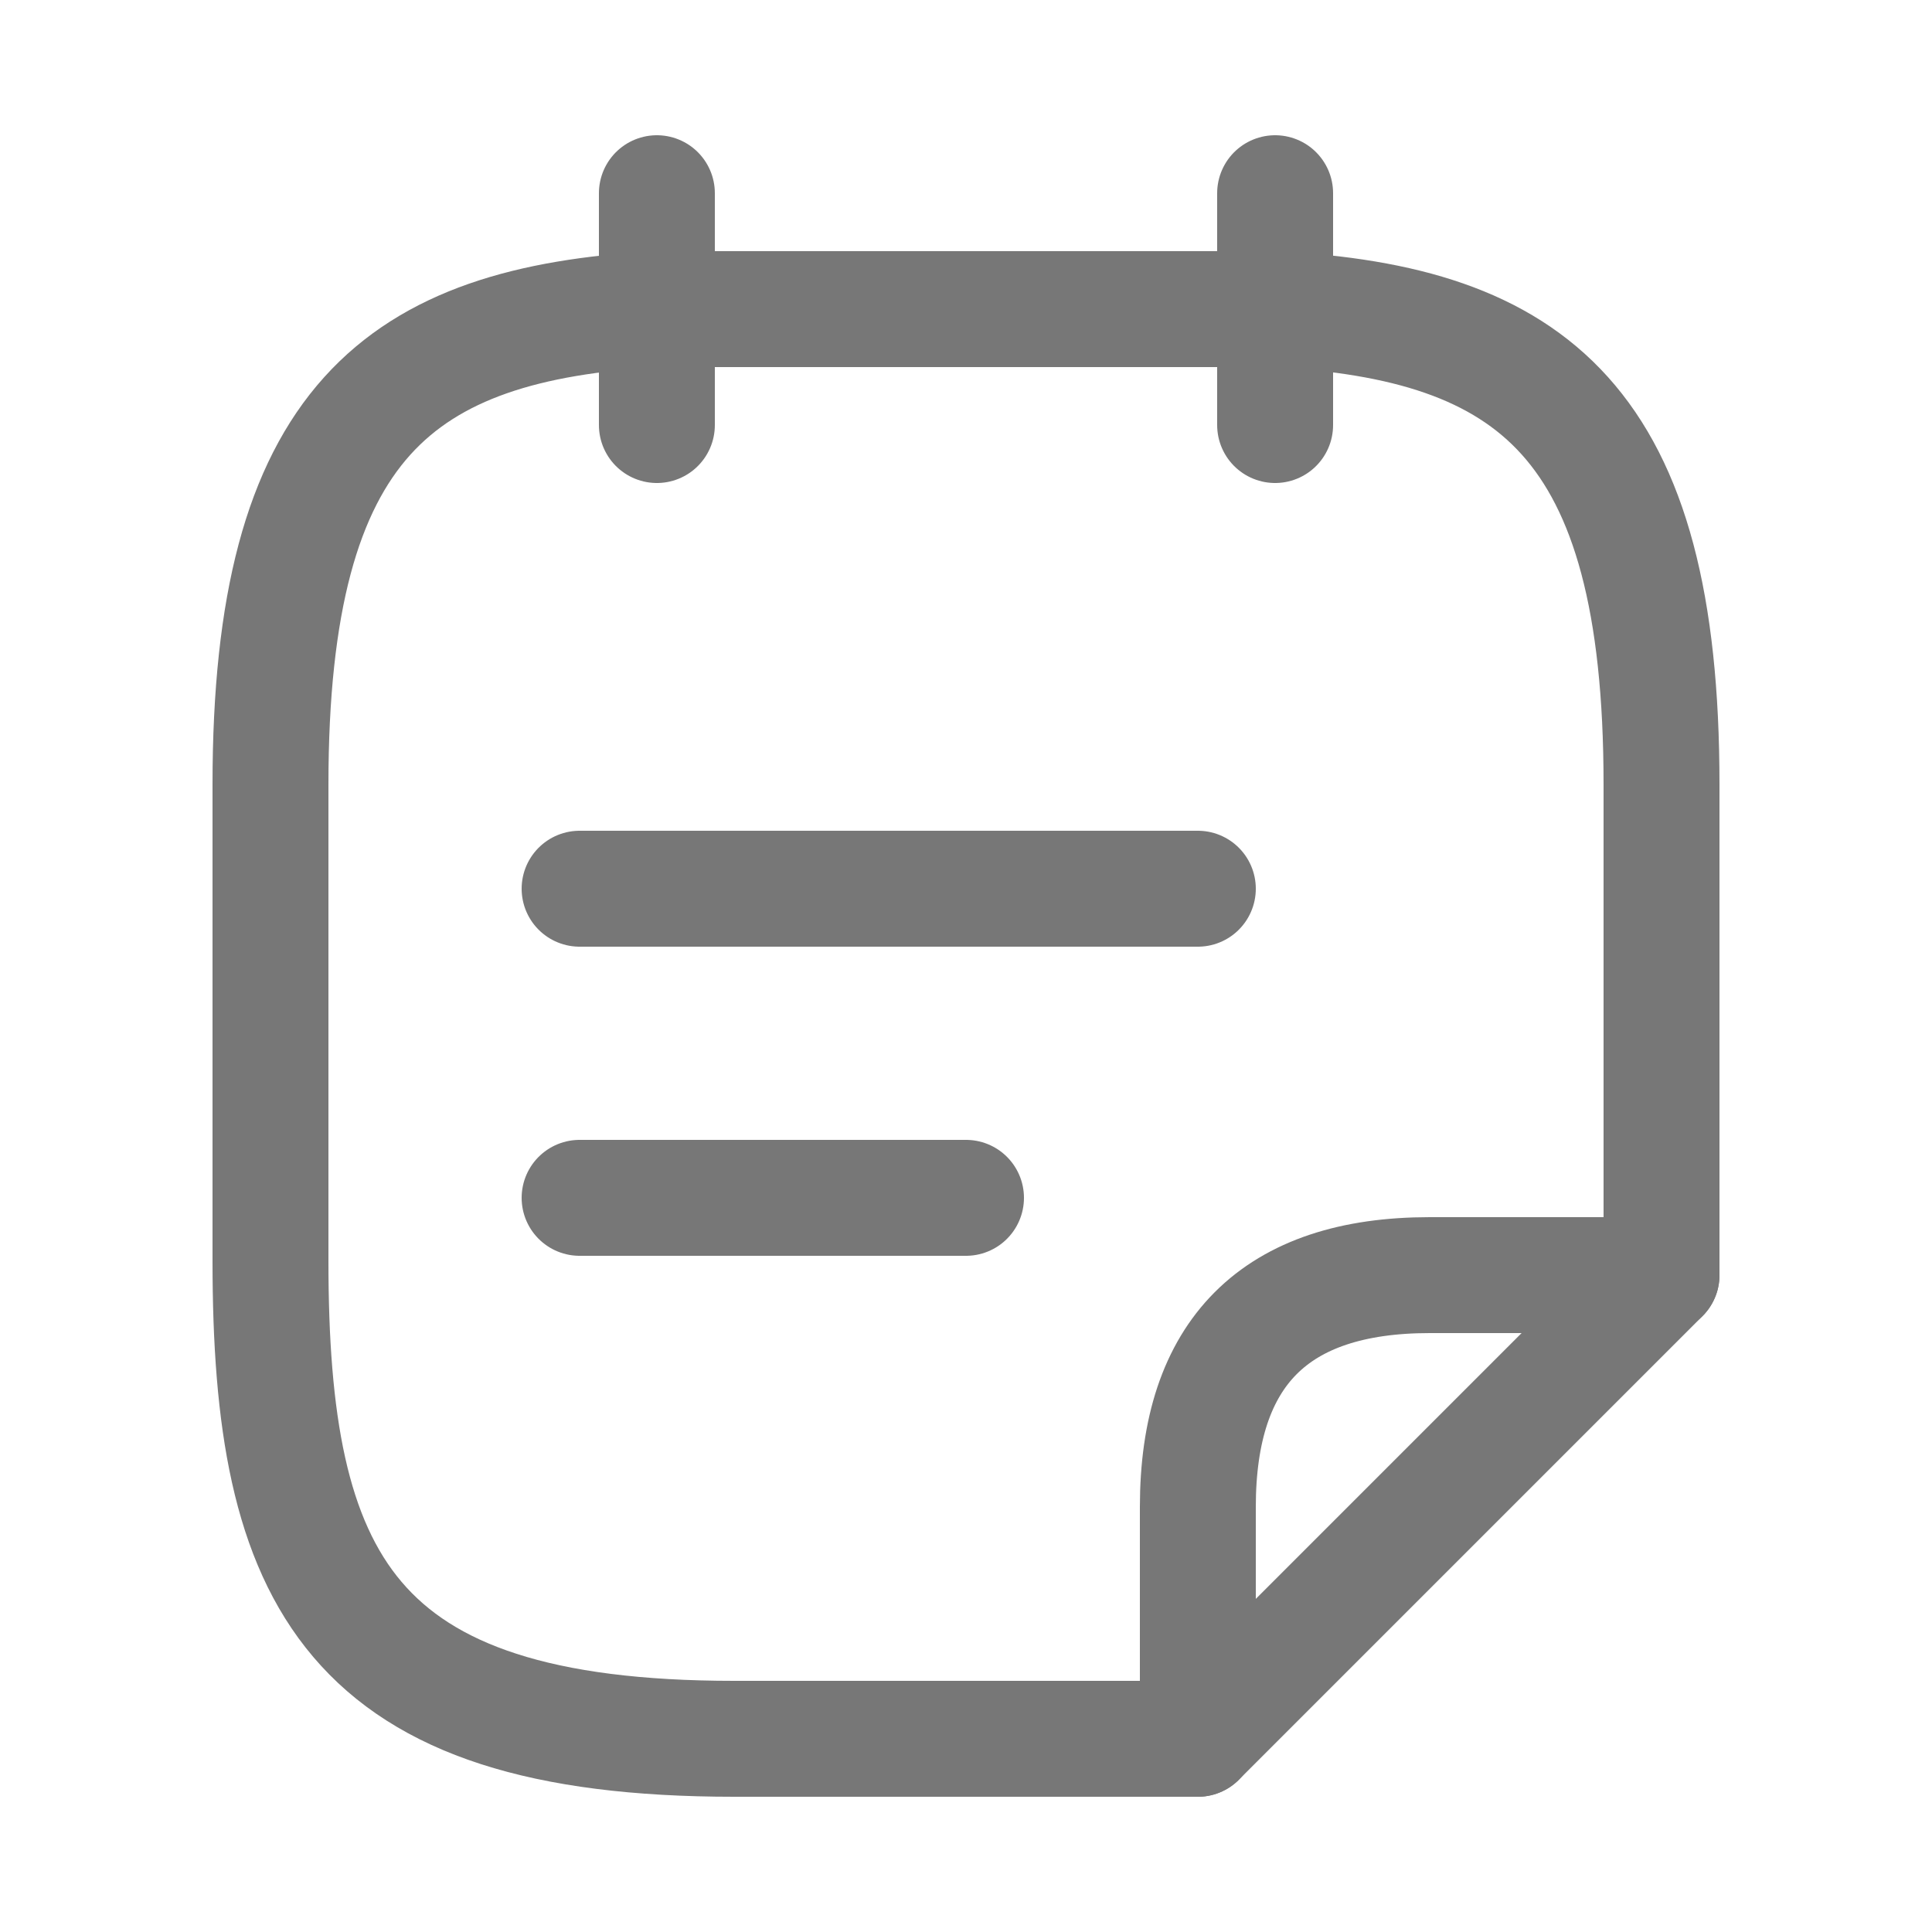<svg xmlns="http://www.w3.org/2000/svg" width="25" height="25" viewBox="0 0 25 25" fill="none">
<path d="M8.5 2.5V5.5" stroke="#777777" stroke-width="1.5" stroke-miterlimit="10" stroke-linecap="round" stroke-linejoin="round"/>
<path d="M16.5 2.5V5.5" stroke="#777777" stroke-width="1.5" stroke-miterlimit="10" stroke-linecap="round" stroke-linejoin="round"/>
<path d="M7.5 11.5H15.5" stroke="#777777" stroke-width="1.5" stroke-miterlimit="10" stroke-linecap="round" stroke-linejoin="round"/>
<path d="M7.5 15.5H12.5" stroke="#777777" stroke-width="1.5" stroke-miterlimit="10" stroke-linecap="round" stroke-linejoin="round"/>
<path d="M15.5 22.5H9.5C4.5 22.5 3.5 20.44 3.5 16.32V10.15C3.5 5.45 5.17 4.19 8.5 4H16.5C19.83 4.18 21.5 5.45 21.5 10.15V16.5" stroke="#777777" stroke-width="1.5" stroke-miterlimit="10" stroke-linecap="round" stroke-linejoin="round"/>
<path d="M21.5 16.5L15.5 22.5V19.5C15.5 17.5 16.5 16.5 18.5 16.5H21.5Z" stroke="#777777" stroke-width="1.5" stroke-linecap="round" stroke-linejoin="round"/>
</svg>